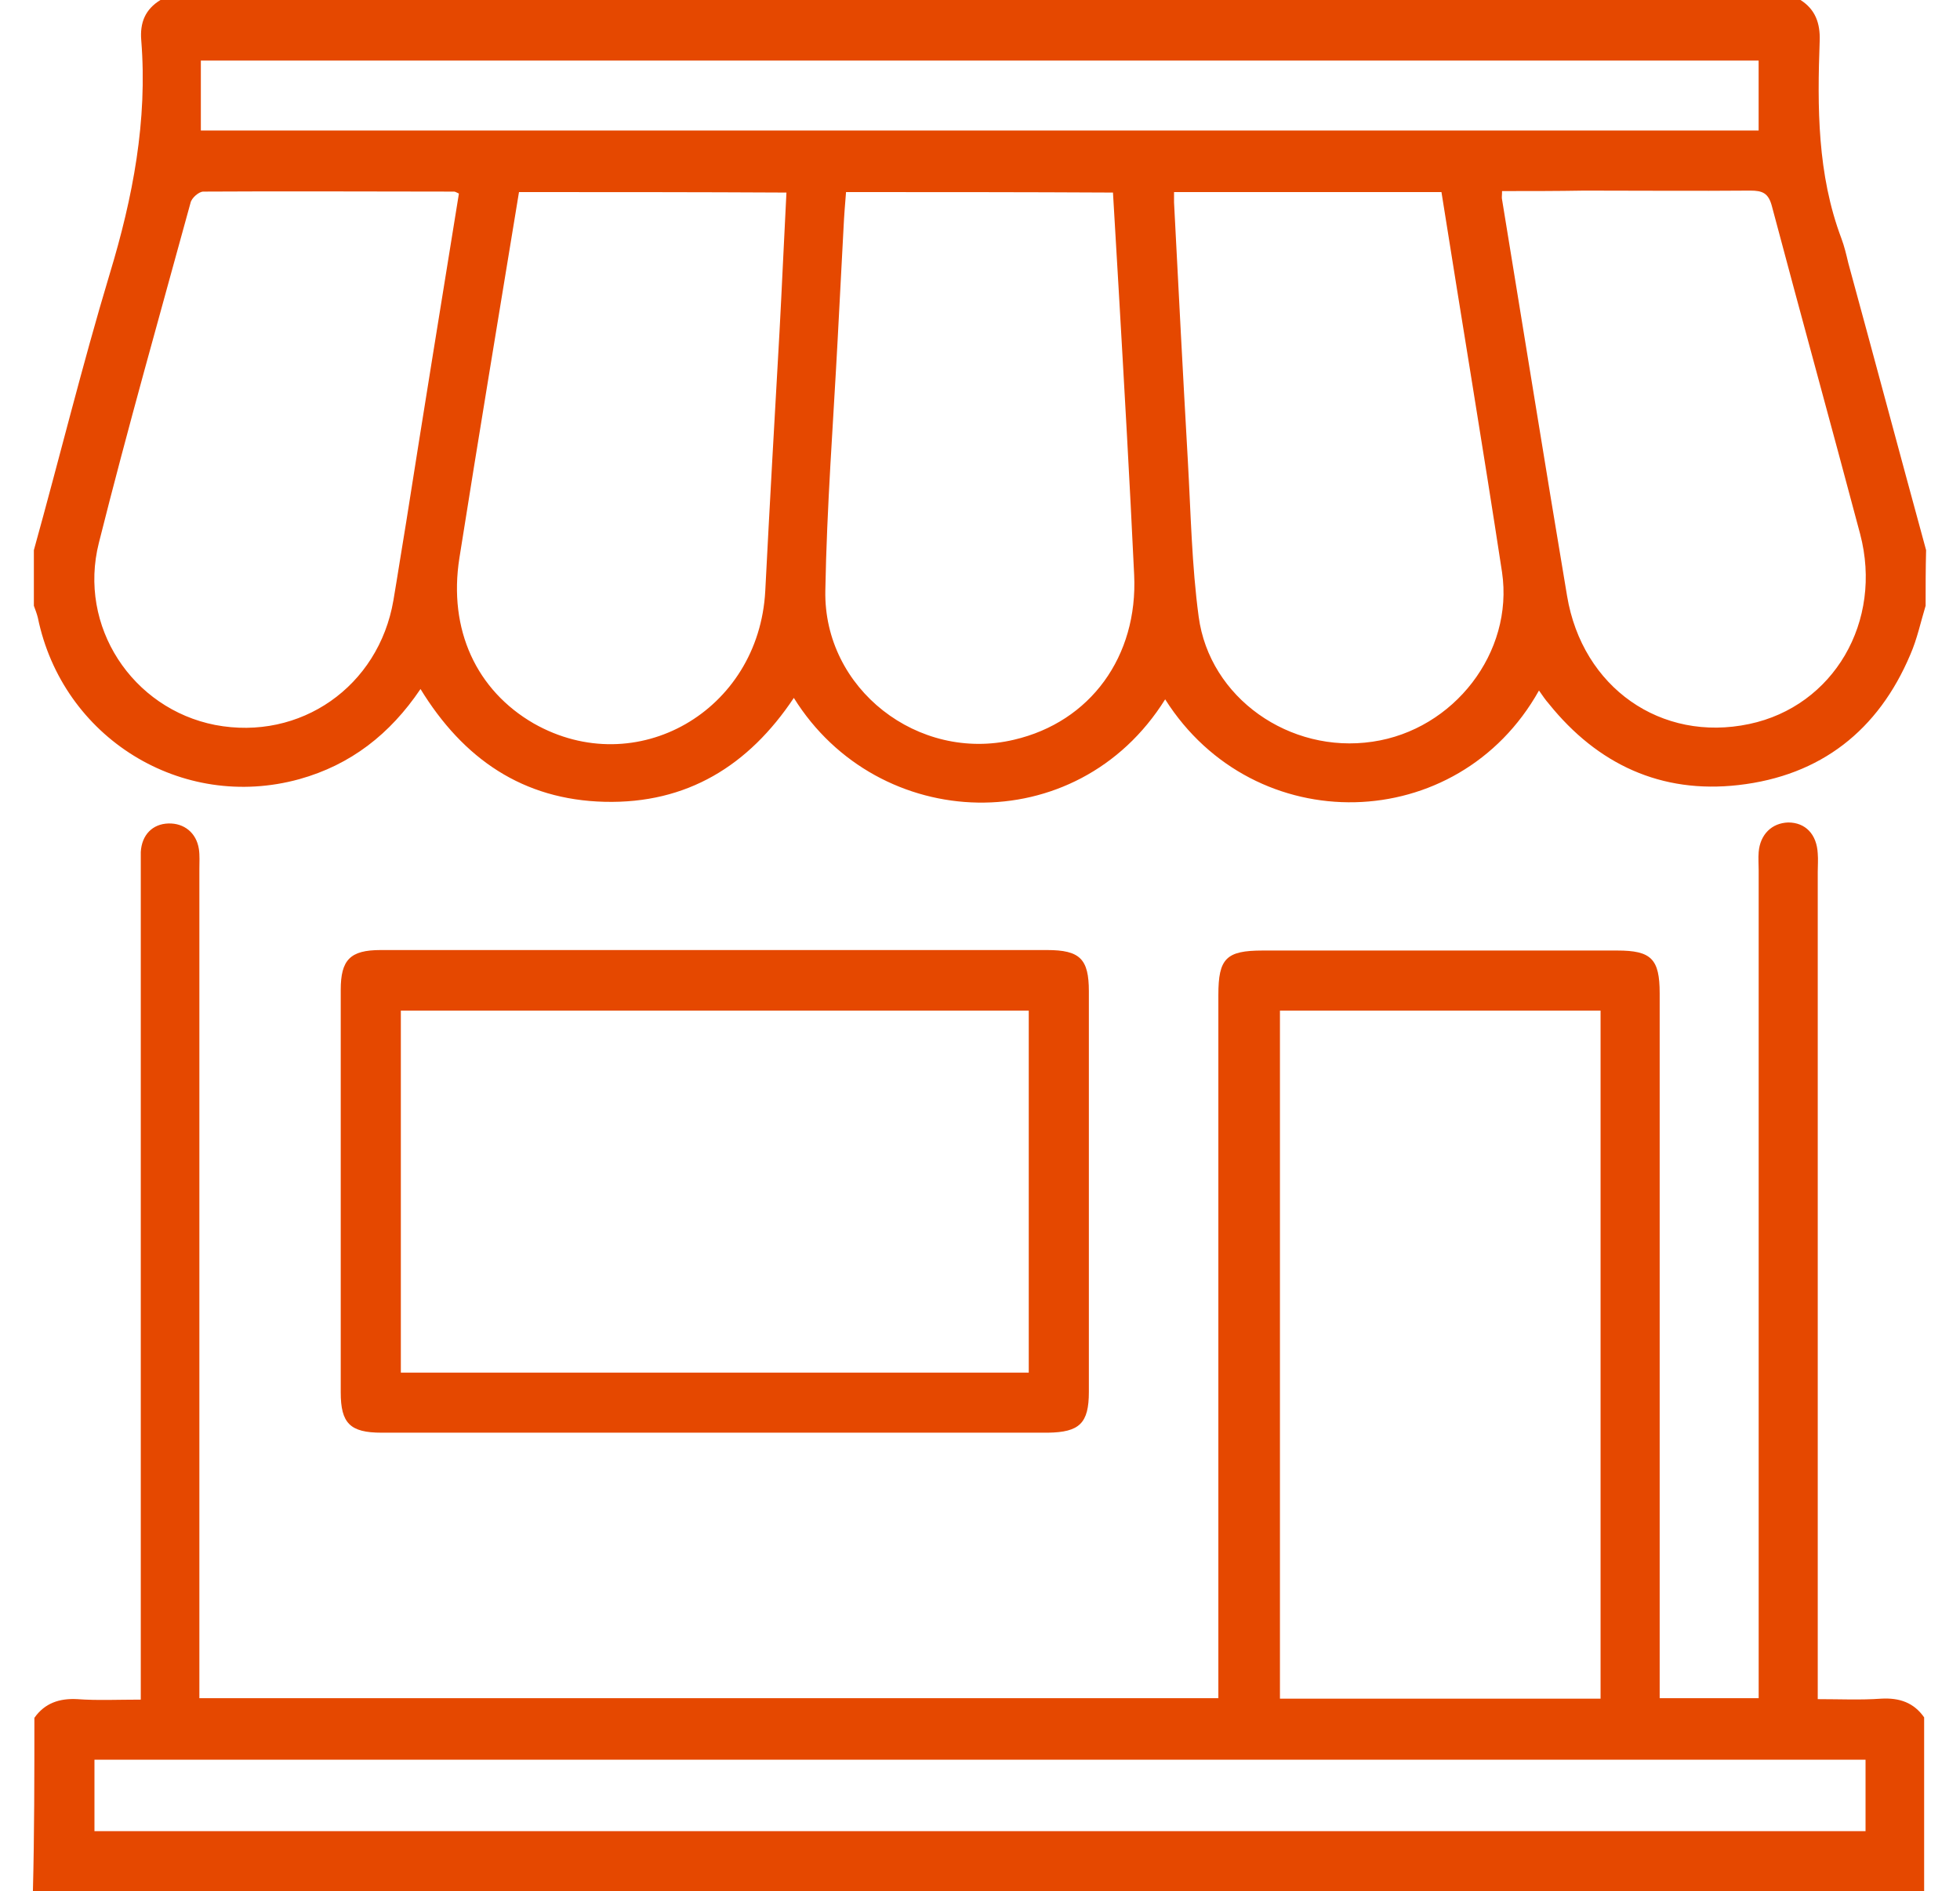 <svg width="57" height="55" viewBox="0 0 57 55" fill="none" xmlns="http://www.w3.org/2000/svg">
<path d="M56 17.617C55.856 18.09 55.756 18.577 55.556 19.035C54.625 21.241 52.949 22.559 50.557 22.831C48.308 23.088 46.461 22.229 45.043 20.467C44.942 20.353 44.856 20.224 44.756 20.081C42.393 24.306 36.477 24.435 33.885 20.338C31.307 24.463 25.535 24.234 23.086 20.296C21.768 22.272 19.977 23.375 17.586 23.318C15.208 23.26 13.475 22.072 12.229 20.038C11.341 21.355 10.195 22.244 8.705 22.659C5.282 23.604 1.816 21.456 1.1 17.961C1.071 17.846 1.028 17.732 0.985 17.617C0.985 17.073 0.985 16.543 0.985 15.999C1.73 13.32 2.389 10.628 3.191 7.964C3.864 5.743 4.294 3.509 4.108 1.174C4.065 0.659 4.222 0.272 4.666 0C20.565 0 36.463 0 52.362 0C52.791 0.272 52.935 0.673 52.92 1.174C52.849 3.122 52.849 5.07 53.55 6.932C53.636 7.161 53.694 7.405 53.751 7.648C54.51 10.427 55.255 13.22 56.014 15.999C56 16.543 56 17.087 56 17.617ZM24.604 5.586C24.575 5.944 24.547 6.288 24.532 6.617C24.475 7.706 24.418 8.794 24.36 9.883C24.231 12.318 24.045 14.738 24.002 17.173C23.945 20.038 26.709 22.172 29.488 21.513C31.708 20.997 33.097 19.092 32.983 16.715C32.854 13.979 32.696 11.243 32.539 8.522C32.481 7.548 32.424 6.574 32.367 5.6C29.76 5.586 27.196 5.586 24.604 5.586ZM15.093 5.586C14.506 9.167 13.919 12.69 13.36 16.228C13.031 18.319 13.862 20.081 15.523 21.04C18.502 22.73 22.069 20.682 22.255 17.188C22.384 14.667 22.527 12.146 22.67 9.639C22.742 8.307 22.799 6.975 22.871 5.6C20.264 5.586 17.7 5.586 15.093 5.586ZM41.92 5.586C39.299 5.586 36.735 5.586 34.143 5.586C34.143 5.715 34.143 5.801 34.143 5.887C34.272 8.393 34.401 10.885 34.544 13.392C34.63 14.91 34.658 16.443 34.859 17.932C35.174 20.296 37.509 21.928 39.915 21.57C42.278 21.227 44.026 18.978 43.682 16.643C43.123 12.977 42.508 9.31 41.92 5.586ZM43.682 5.557C43.682 5.701 43.668 5.743 43.682 5.801C44.312 9.639 44.928 13.492 45.573 17.331C46.017 19.995 48.308 21.599 50.872 21.055C53.321 20.539 54.768 18.076 54.095 15.526C53.25 12.346 52.376 9.181 51.531 6.001C51.431 5.615 51.259 5.543 50.901 5.543C49.297 5.557 47.678 5.543 46.074 5.543C45.286 5.557 44.498 5.557 43.682 5.557ZM13.346 5.629C13.26 5.586 13.231 5.572 13.203 5.572C10.768 5.572 8.333 5.557 5.912 5.572C5.784 5.572 5.569 5.758 5.54 5.901C4.638 9.195 3.707 12.475 2.876 15.784C2.26 18.219 3.85 20.611 6.256 21.083C8.734 21.556 11.011 19.966 11.441 17.46C11.57 16.701 11.685 15.941 11.813 15.182C12.315 11.988 12.83 8.823 13.346 5.629ZM5.841 3.796C20.98 3.796 36.062 3.796 51.144 3.796C51.144 3.094 51.144 2.421 51.144 1.762C36.019 1.762 20.951 1.762 5.841 1.762C5.841 2.449 5.841 3.094 5.841 3.796Z" fill="#E54800"/>
<path d="M1 49.958C1.301 49.529 1.73 49.386 2.246 49.414C2.833 49.457 3.421 49.428 4.094 49.428C4.094 49.171 4.094 48.956 4.094 48.727C4.094 40.921 4.094 33.115 4.094 25.309C4.094 25.137 4.094 24.951 4.094 24.779C4.122 24.277 4.438 23.962 4.896 23.948C5.354 23.934 5.712 24.22 5.784 24.693C5.812 24.879 5.798 25.079 5.798 25.28C5.798 33.072 5.798 40.849 5.798 48.641C5.798 48.87 5.798 49.099 5.798 49.386C15.667 49.386 25.521 49.386 35.432 49.386C35.432 49.171 35.432 48.956 35.432 48.755C35.432 42.152 35.432 35.55 35.432 28.932C35.432 27.872 35.661 27.643 36.721 27.643C40.159 27.643 43.596 27.643 47.034 27.643C48.022 27.643 48.266 27.887 48.266 28.889C48.266 35.492 48.266 42.095 48.266 48.712C48.266 48.927 48.266 49.142 48.266 49.386C49.225 49.386 50.142 49.386 51.145 49.386C51.145 49.185 51.145 48.956 51.145 48.727C51.145 40.921 51.145 33.115 51.145 25.309C51.145 25.137 51.13 24.951 51.145 24.779C51.188 24.263 51.531 23.934 52.004 23.919C52.505 23.919 52.835 24.263 52.863 24.822C52.878 24.994 52.863 25.18 52.863 25.352C52.863 33.143 52.863 40.921 52.863 48.712C52.863 48.927 52.863 49.142 52.863 49.414C53.508 49.414 54.109 49.443 54.711 49.4C55.241 49.371 55.656 49.514 55.957 49.944C55.957 51.634 55.957 53.31 55.957 55C37.624 55 19.29 55 0.957 55C1 53.324 1 51.634 1 49.958ZM37.223 29.391C37.223 36.094 37.223 42.74 37.223 49.4C40.345 49.4 43.439 49.4 46.547 49.4C46.547 42.725 46.547 36.08 46.547 29.391C43.425 29.391 40.345 29.391 37.223 29.391ZM54.253 51.176C37.051 51.176 19.906 51.176 2.747 51.176C2.747 51.892 2.747 52.565 2.747 53.253C19.921 53.253 37.079 53.253 54.253 53.253C54.253 52.551 54.253 51.878 54.253 51.176Z" fill="#E54800"/>
<path d="M20.838 27.629C24.046 27.629 27.24 27.629 30.448 27.629C31.408 27.629 31.666 27.887 31.666 28.832C31.666 32.714 31.666 36.595 31.666 40.477C31.666 41.393 31.394 41.651 30.477 41.665C24.017 41.665 17.558 41.665 11.098 41.665C10.181 41.665 9.909 41.393 9.909 40.491C9.909 36.595 9.909 32.685 9.909 28.789C9.909 27.915 10.181 27.629 11.069 27.629C14.321 27.629 17.586 27.629 20.838 27.629ZM11.657 39.918C17.773 39.918 23.831 39.918 29.918 39.918C29.918 36.395 29.918 32.9 29.918 29.391C23.817 29.391 17.744 29.391 11.657 29.391C11.657 32.914 11.657 36.395 11.657 39.918Z" fill="#E54800"/>
</svg>
